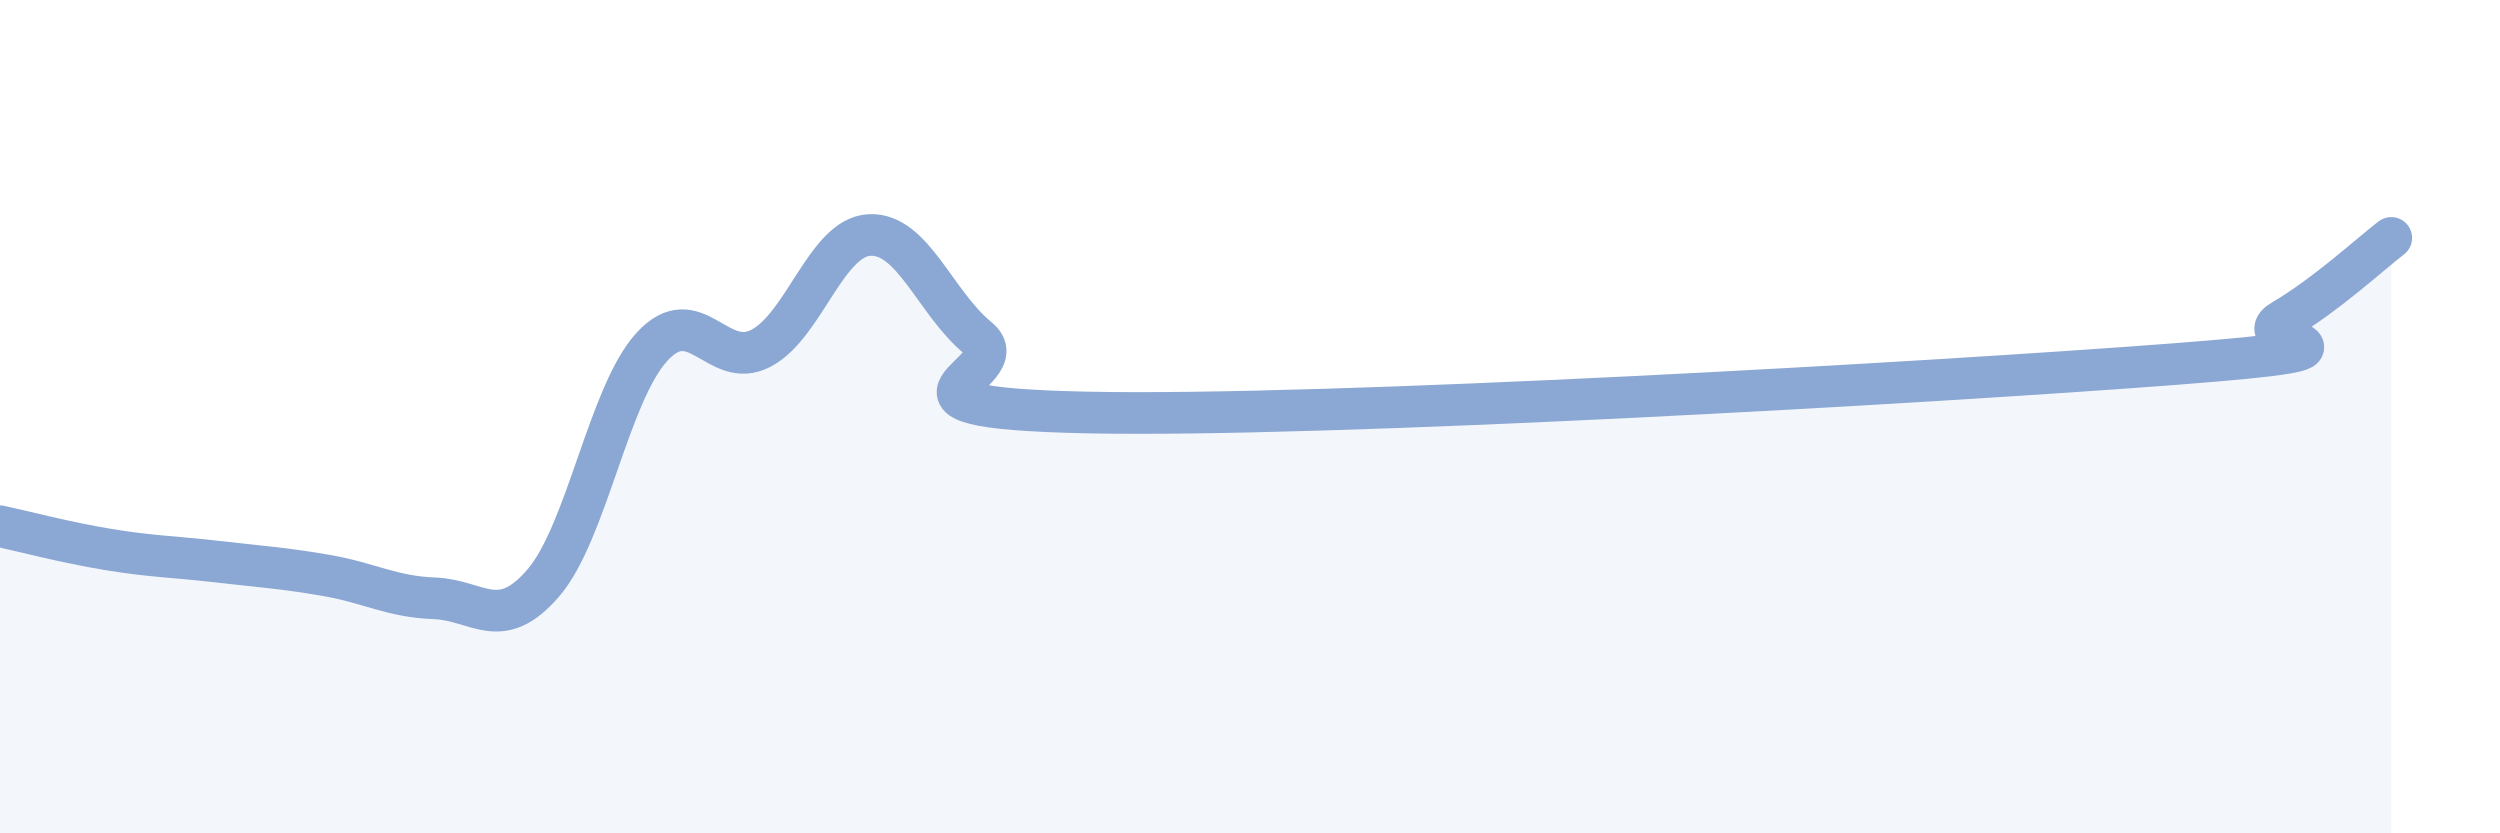 
    <svg width="60" height="20" viewBox="0 0 60 20" xmlns="http://www.w3.org/2000/svg">
      <path
        d="M 0,12.63 C 0.52,12.74 1.57,13.02 2.61,13.19 C 3.65,13.36 4.18,13.36 5.22,13.48 C 6.26,13.6 6.79,13.63 7.83,13.81 C 8.87,13.99 9.39,14.32 10.43,14.36 C 11.47,14.4 12,15.2 13.04,13.99 C 14.08,12.78 14.61,9.45 15.65,8.32 C 16.69,7.19 17.22,8.9 18.26,8.36 C 19.3,7.82 19.83,5.69 20.87,5.64 C 21.91,5.59 22.44,7.27 23.48,8.12 C 24.52,8.97 20.35,9.78 26.09,9.9 C 31.83,10.02 46.43,9.18 52.17,8.74 C 57.91,8.3 53.74,8.3 54.78,7.69 C 55.82,7.08 56.87,6.11 57.39,5.71L57.39 20L0 20Z"
        fill="#8ba7d3"
        opacity="0.1"
        stroke-linecap="round"
        stroke-linejoin="round"
      />
      <path
        d="M 0,12.63 C 0.52,12.74 1.57,13.02 2.61,13.19 C 3.65,13.36 4.18,13.36 5.22,13.48 C 6.26,13.6 6.79,13.63 7.83,13.81 C 8.87,13.99 9.39,14.32 10.43,14.36 C 11.47,14.4 12,15.2 13.04,13.99 C 14.08,12.78 14.61,9.45 15.65,8.32 C 16.69,7.19 17.22,8.9 18.26,8.36 C 19.3,7.82 19.83,5.69 20.87,5.64 C 21.91,5.59 22.44,7.27 23.48,8.12 C 24.52,8.97 20.35,9.78 26.09,9.9 C 31.83,10.02 46.43,9.18 52.17,8.74 C 57.91,8.3 53.74,8.3 54.78,7.69 C 55.82,7.08 56.87,6.11 57.39,5.71"
        stroke="#8ba7d3"
        stroke-width="1"
        fill="none"
        stroke-linecap="round"
        stroke-linejoin="round"
      />
    </svg>
  